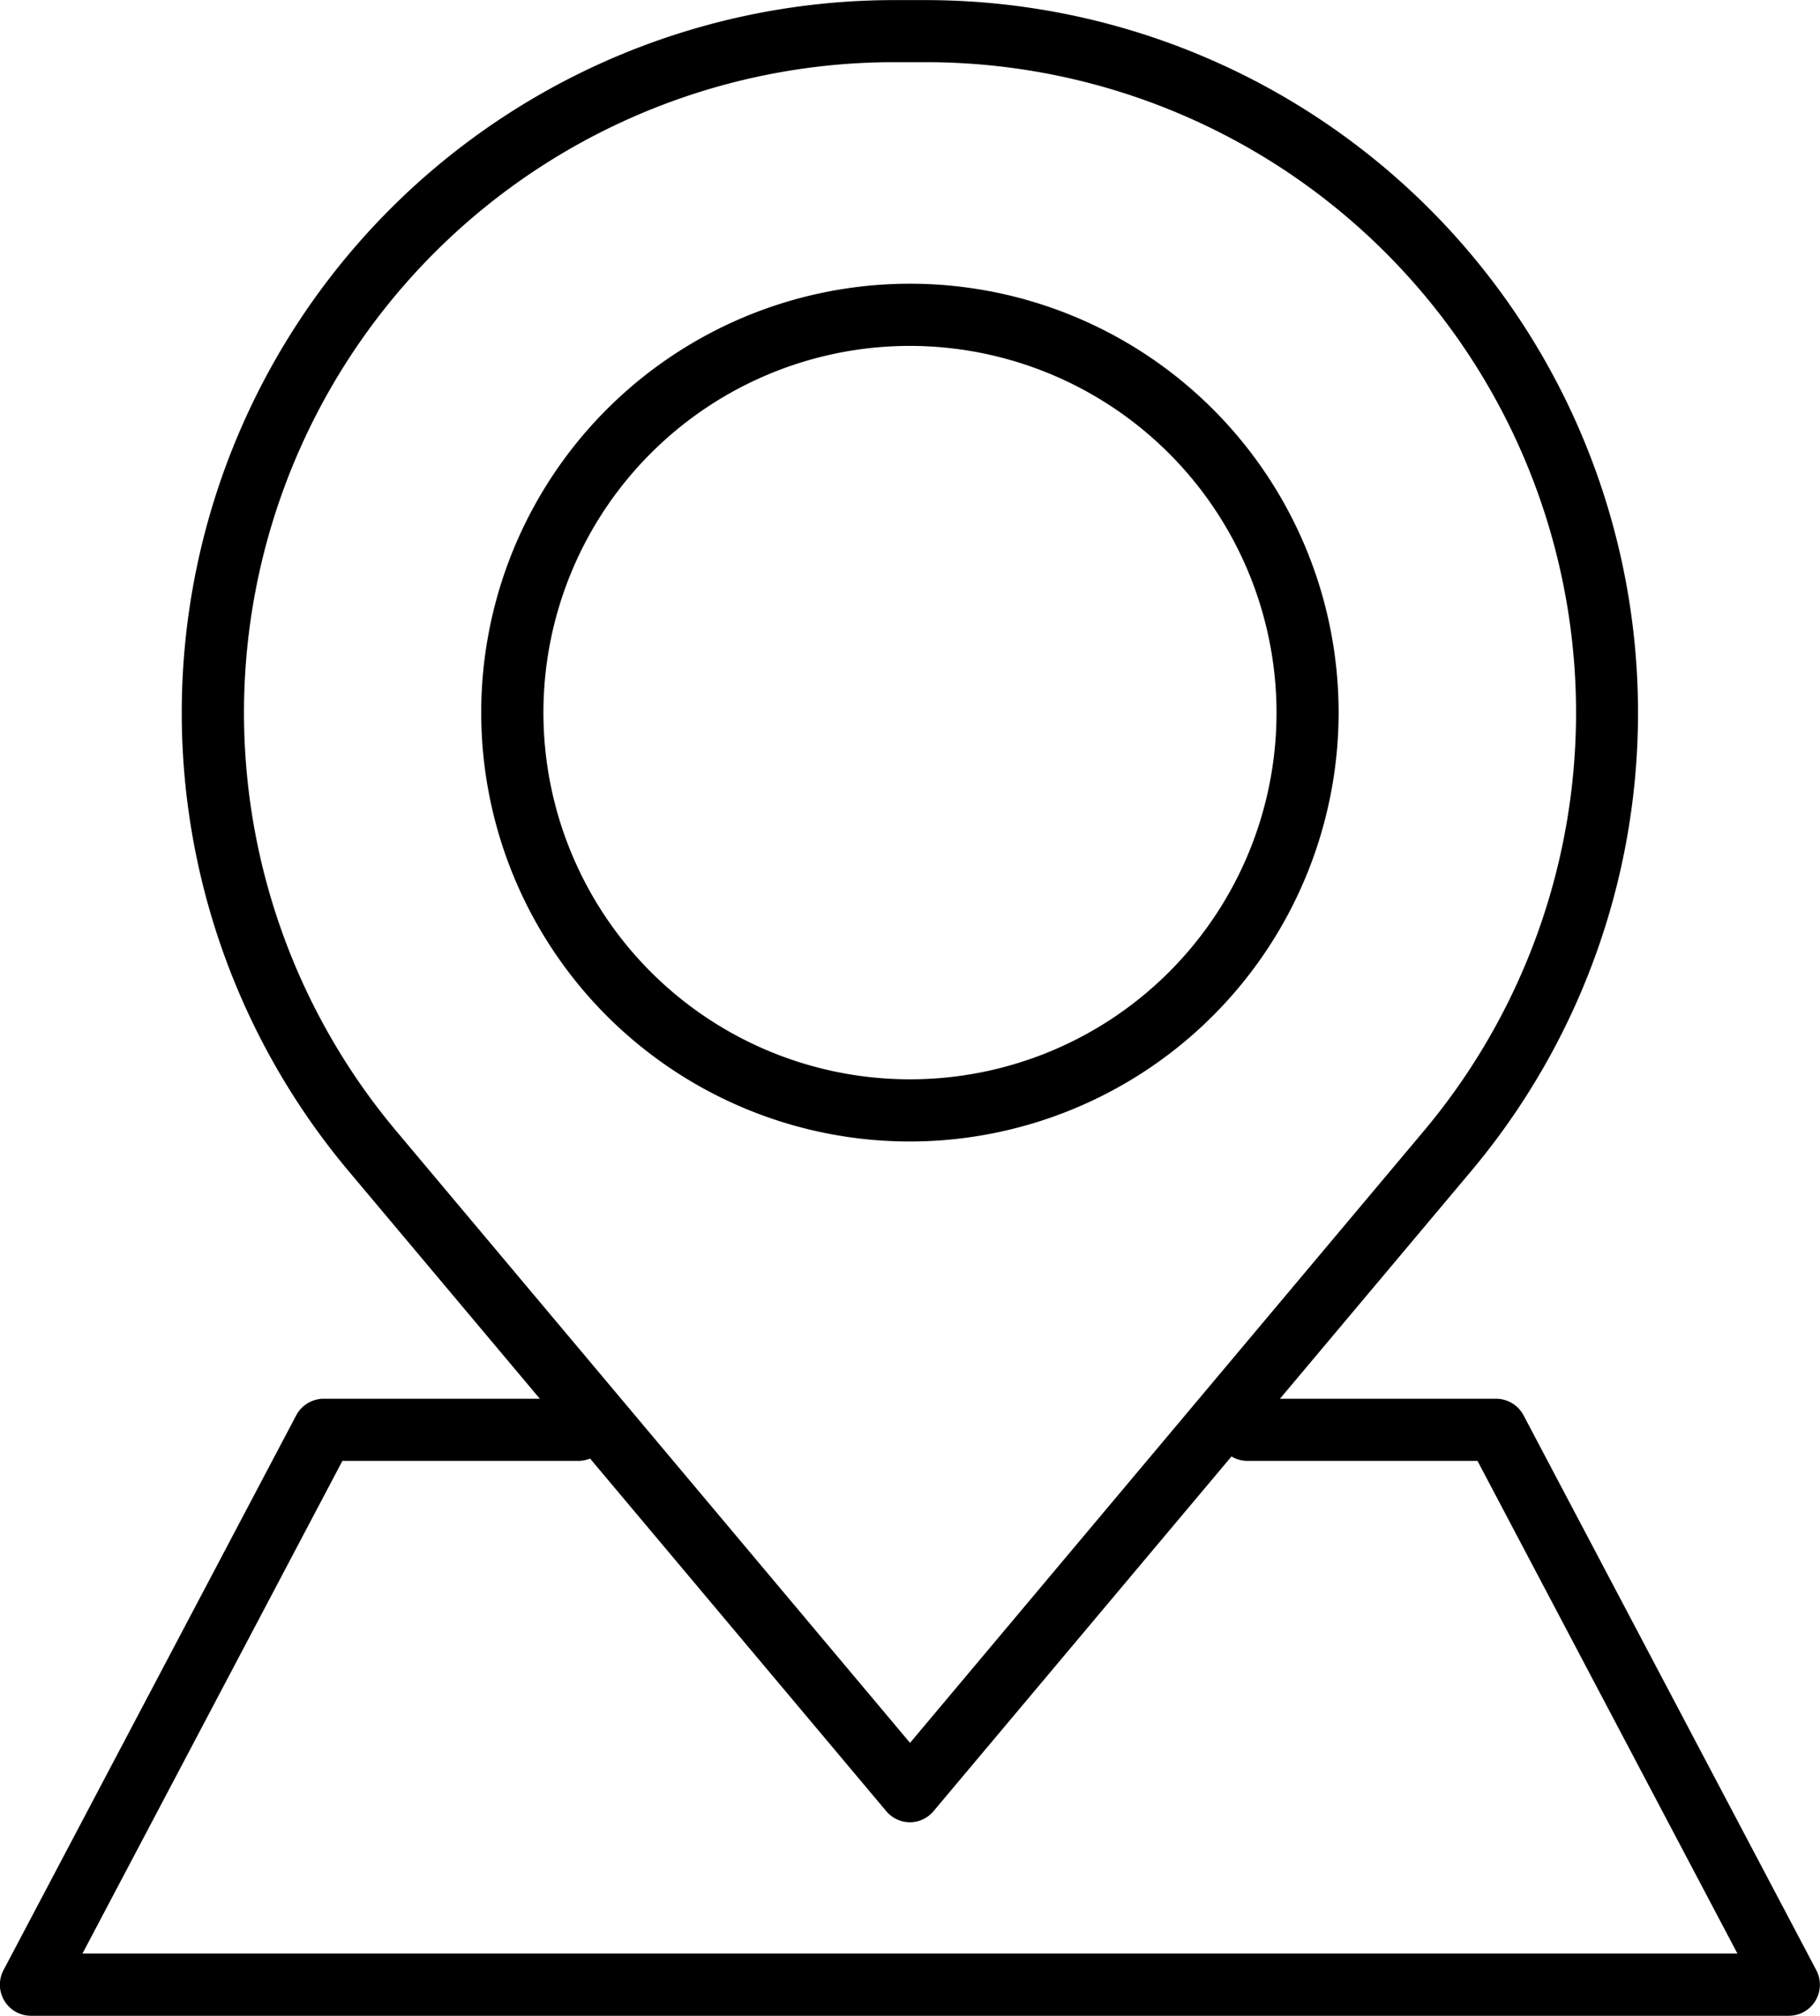<svg height="37.478" viewBox="0 0 33.853 37.478" width="33.853" xmlns="http://www.w3.org/2000/svg"><path d="m292.823 1567.562a.576.576 0 0 1 -.442-.206l-10-11.9a13.25 13.25 0 0 1 10.145-21.772h.588a13.25 13.25 0 0 1 10.146 21.772l-10 11.9a.576.576 0 0 1 -.437.206zm-.294-32.724a12.095 12.095 0 0 0 -9.261 19.874l9.555 11.374 9.555-11.374a12.095 12.095 0 0 0 -9.261-19.874z" transform="translate(-275.896 -1533.682)"/><path d="m298.419 1560.206a7.974 7.974 0 1 1 7.973-7.973 7.982 7.982 0 0 1 -7.973 7.973zm0-14.792a6.818 6.818 0 1 0 6.818 6.818 6.826 6.826 0 0 0 -6.818-6.818z" transform="translate(-281.493 -1538.983)"/><path d="m305.773 1597.289h-32.7a.578.578 0 0 1 -.511-.848l5.445-10.316a.578.578 0 0 1 .511-.308h4.71a.578.578 0 1 1 0 1.155h-4.362l-4.835 9.16h30.783l-4.835-9.16h-4.254a.578.578 0 1 1 0-1.155h4.6a.579.579 0 0 1 .511.308l5.445 10.316a.578.578 0 0 1 -.511.848z" transform="translate(-272.497 -1559.811)"/></svg>